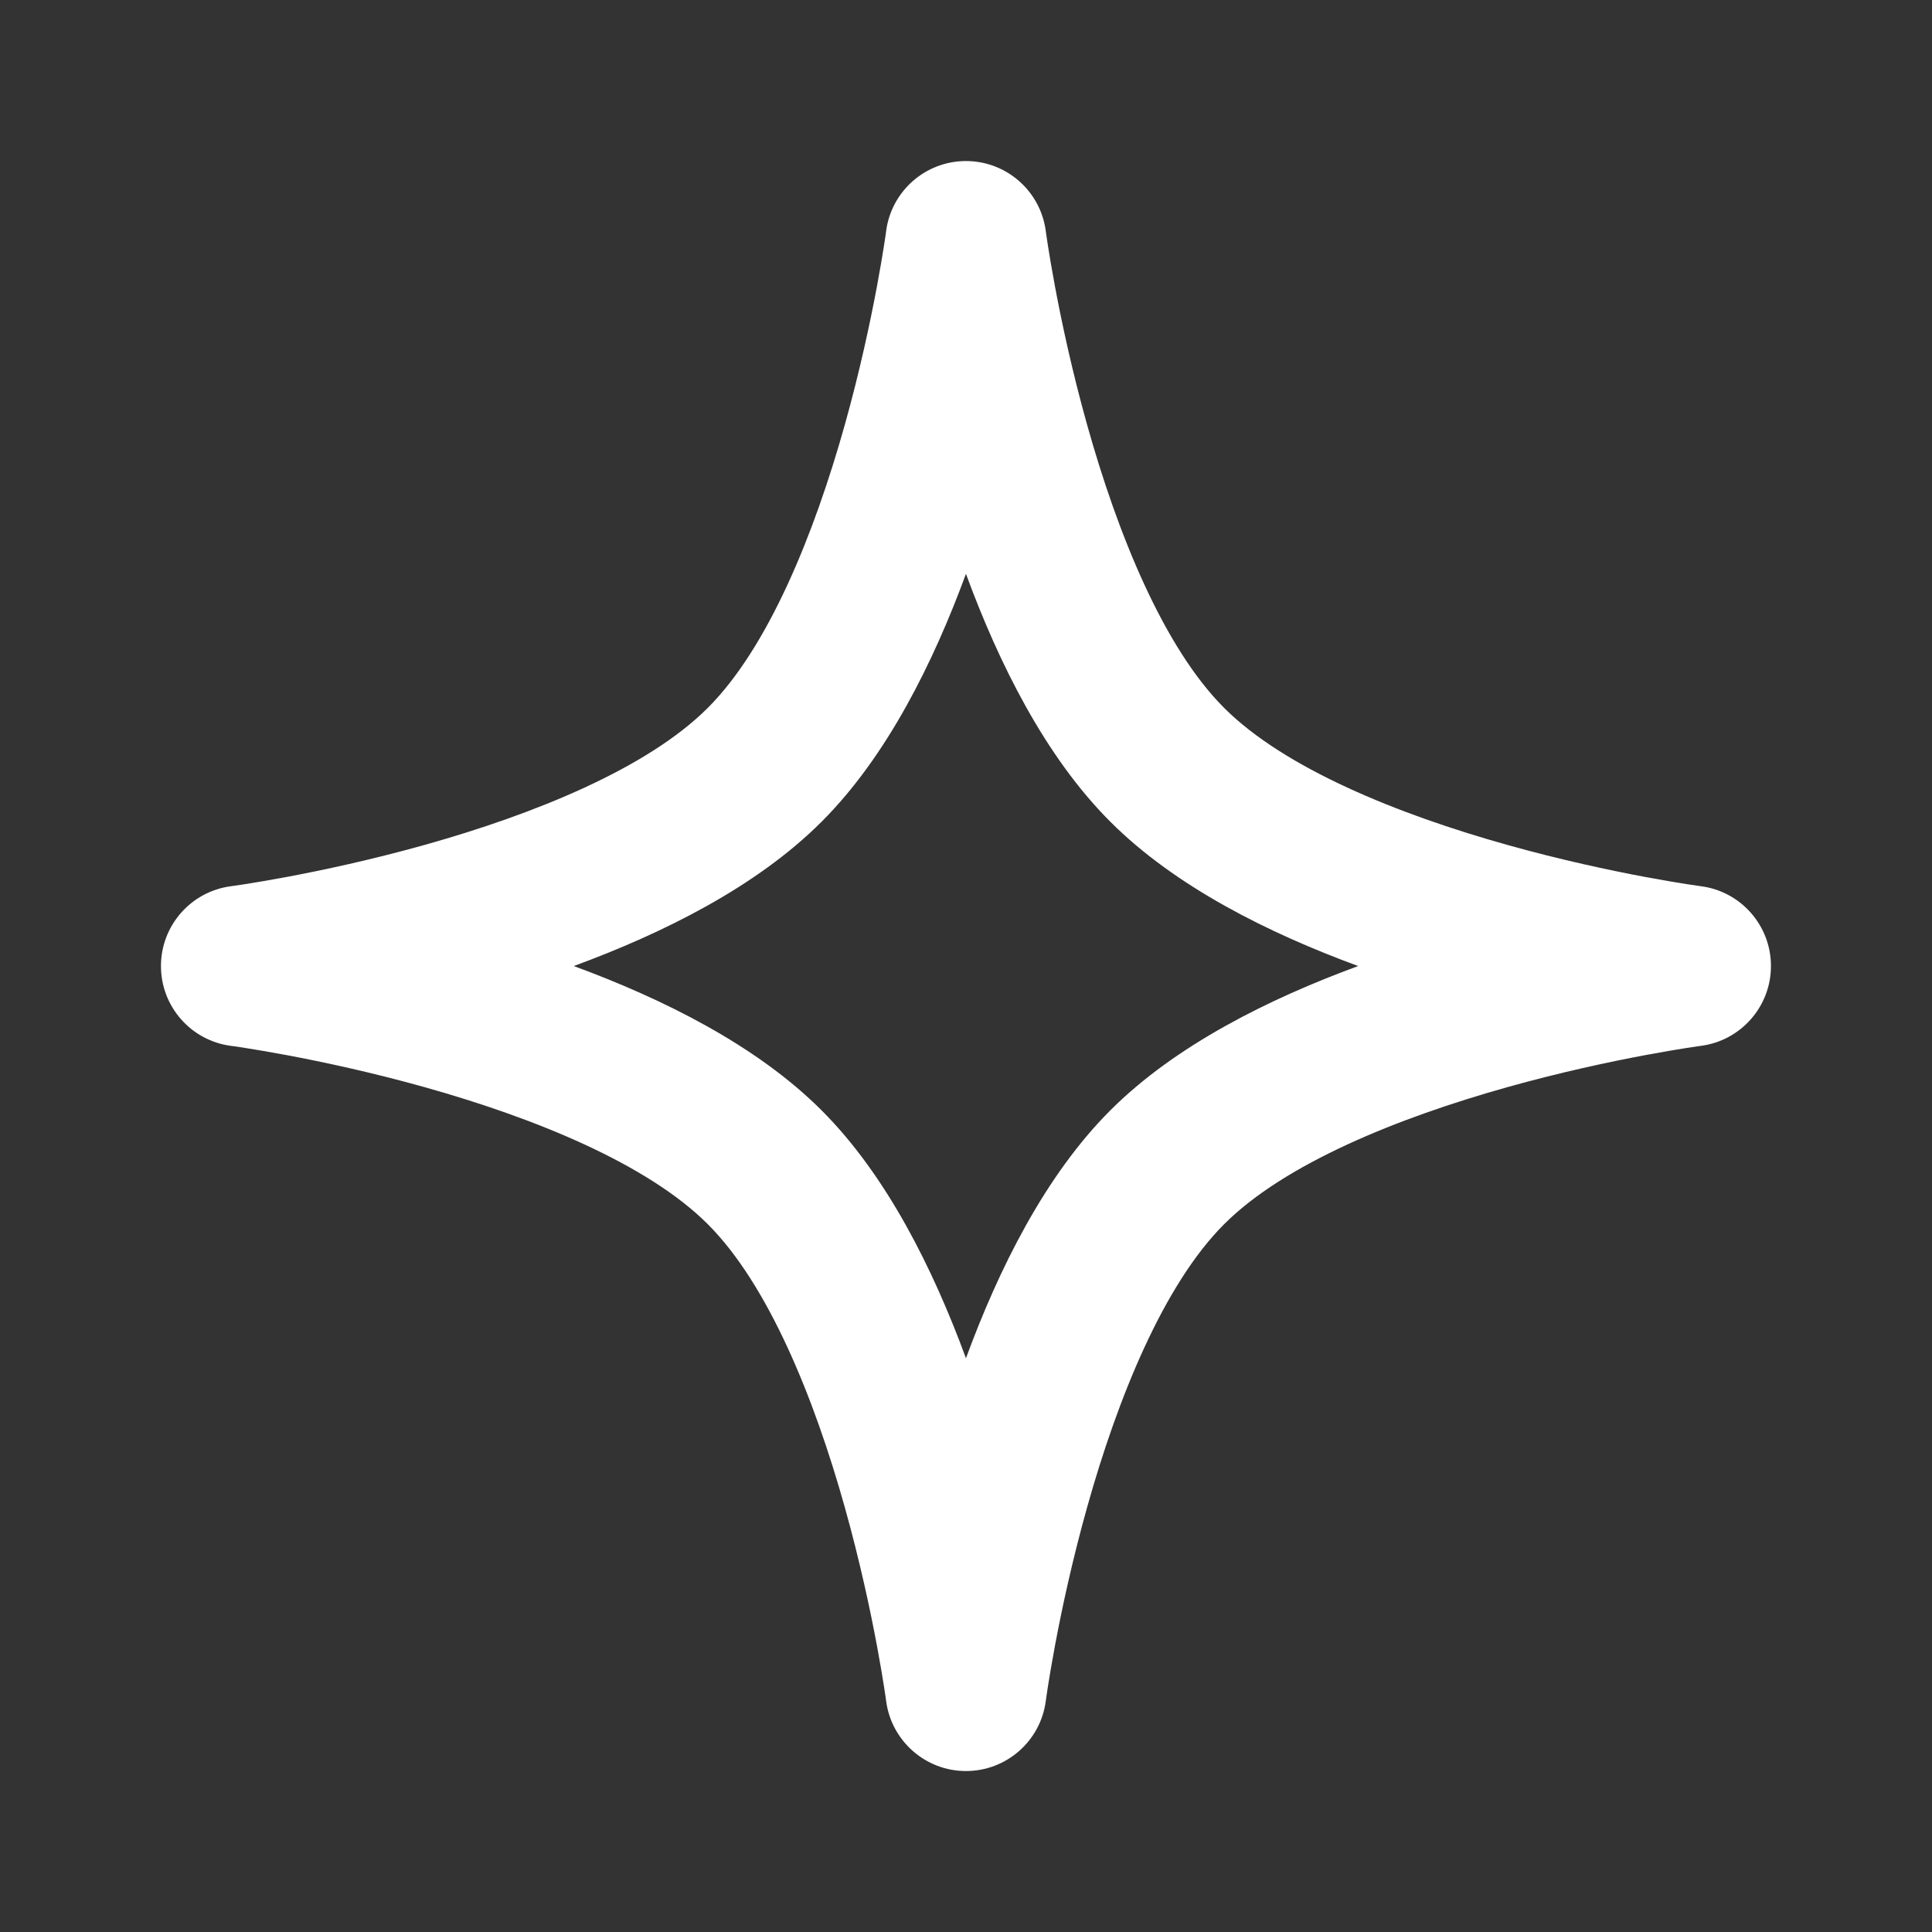 <svg width="45" height="45" viewBox="0 0 45 45" fill="none" xmlns="http://www.w3.org/2000/svg">
<rect x="0" y="0" width="45" height="45" fill="#333333" stroke="none"/>
<path fill-rule="evenodd" clip-rule="evenodd" d="M24.358 5.38C24.235 4.448 23.439 3.751 22.499 3.751C21.558 3.751 20.763 4.448 20.64 5.38L20.638 5.395L20.63 5.457C20.621 5.514 20.608 5.601 20.591 5.714C20.555 5.941 20.5 6.274 20.423 6.686C20.268 7.512 20.026 8.648 19.68 9.884C18.96 12.458 17.89 15.084 16.486 16.488C15.082 17.892 12.456 18.962 9.882 19.682C8.646 20.028 7.51 20.27 6.684 20.425C6.272 20.502 5.939 20.557 5.712 20.593C5.599 20.61 5.512 20.623 5.456 20.631L5.393 20.64L5.38 20.642C5.38 20.642 5.38 20.642 5.38 20.642C5.38 20.642 5.378 20.642 5.378 20.642C4.446 20.765 3.749 21.561 3.749 22.501C3.749 23.442 4.446 24.237 5.378 24.36L5.393 24.362L5.456 24.37C5.512 24.379 5.599 24.392 5.712 24.409C5.939 24.445 6.272 24.5 6.684 24.577C7.51 24.732 8.646 24.974 9.882 25.32C12.456 26.04 15.082 27.11 16.486 28.514C17.89 29.918 18.96 32.544 19.68 35.118C20.026 36.354 20.268 37.489 20.423 38.316C20.5 38.728 20.555 39.061 20.591 39.288C20.608 39.401 20.621 39.488 20.63 39.544L20.638 39.607L20.64 39.62C20.64 39.62 20.64 39.62 20.64 39.62C20.763 40.552 21.558 41.251 22.499 41.251C23.44 41.251 24.235 40.554 24.358 39.622L24.36 39.607L24.369 39.544C24.377 39.488 24.39 39.401 24.407 39.288C24.443 39.061 24.498 38.728 24.575 38.316C24.73 37.489 24.972 36.354 25.318 35.118C26.038 32.544 27.108 29.918 28.512 28.514C29.916 27.11 32.542 26.04 35.116 25.32C36.352 24.974 37.488 24.732 38.314 24.577C38.726 24.5 39.059 24.445 39.286 24.409C39.399 24.392 39.486 24.379 39.543 24.37L39.605 24.362L39.618 24.36C39.618 24.36 39.618 24.36 39.618 24.36C40.55 24.237 41.249 23.442 41.249 22.501C41.249 21.56 40.552 20.765 39.62 20.642L39.605 20.64L39.543 20.631C39.486 20.623 39.399 20.61 39.286 20.593C39.059 20.557 38.726 20.502 38.314 20.425C37.488 20.27 36.352 20.028 35.116 19.682C32.542 18.962 29.916 17.892 28.512 16.488C27.108 15.084 26.038 12.458 25.318 9.884C24.972 8.648 24.73 7.512 24.575 6.686C24.498 6.274 24.443 5.941 24.407 5.714C24.39 5.601 24.377 5.514 24.369 5.457L24.36 5.395L24.358 5.38ZM31.634 22.501C29.557 21.738 27.378 20.657 25.861 19.139C24.343 17.622 23.262 15.443 22.499 13.366C21.735 15.443 20.655 17.622 19.137 19.139C17.62 20.657 15.441 21.738 13.364 22.501C15.441 23.265 17.62 24.345 19.137 25.863C20.655 27.38 21.735 29.559 22.499 31.636C23.262 29.559 24.343 27.38 25.861 25.863C27.378 24.345 29.557 23.265 31.634 22.501Z" fill="white"/>
</svg>
